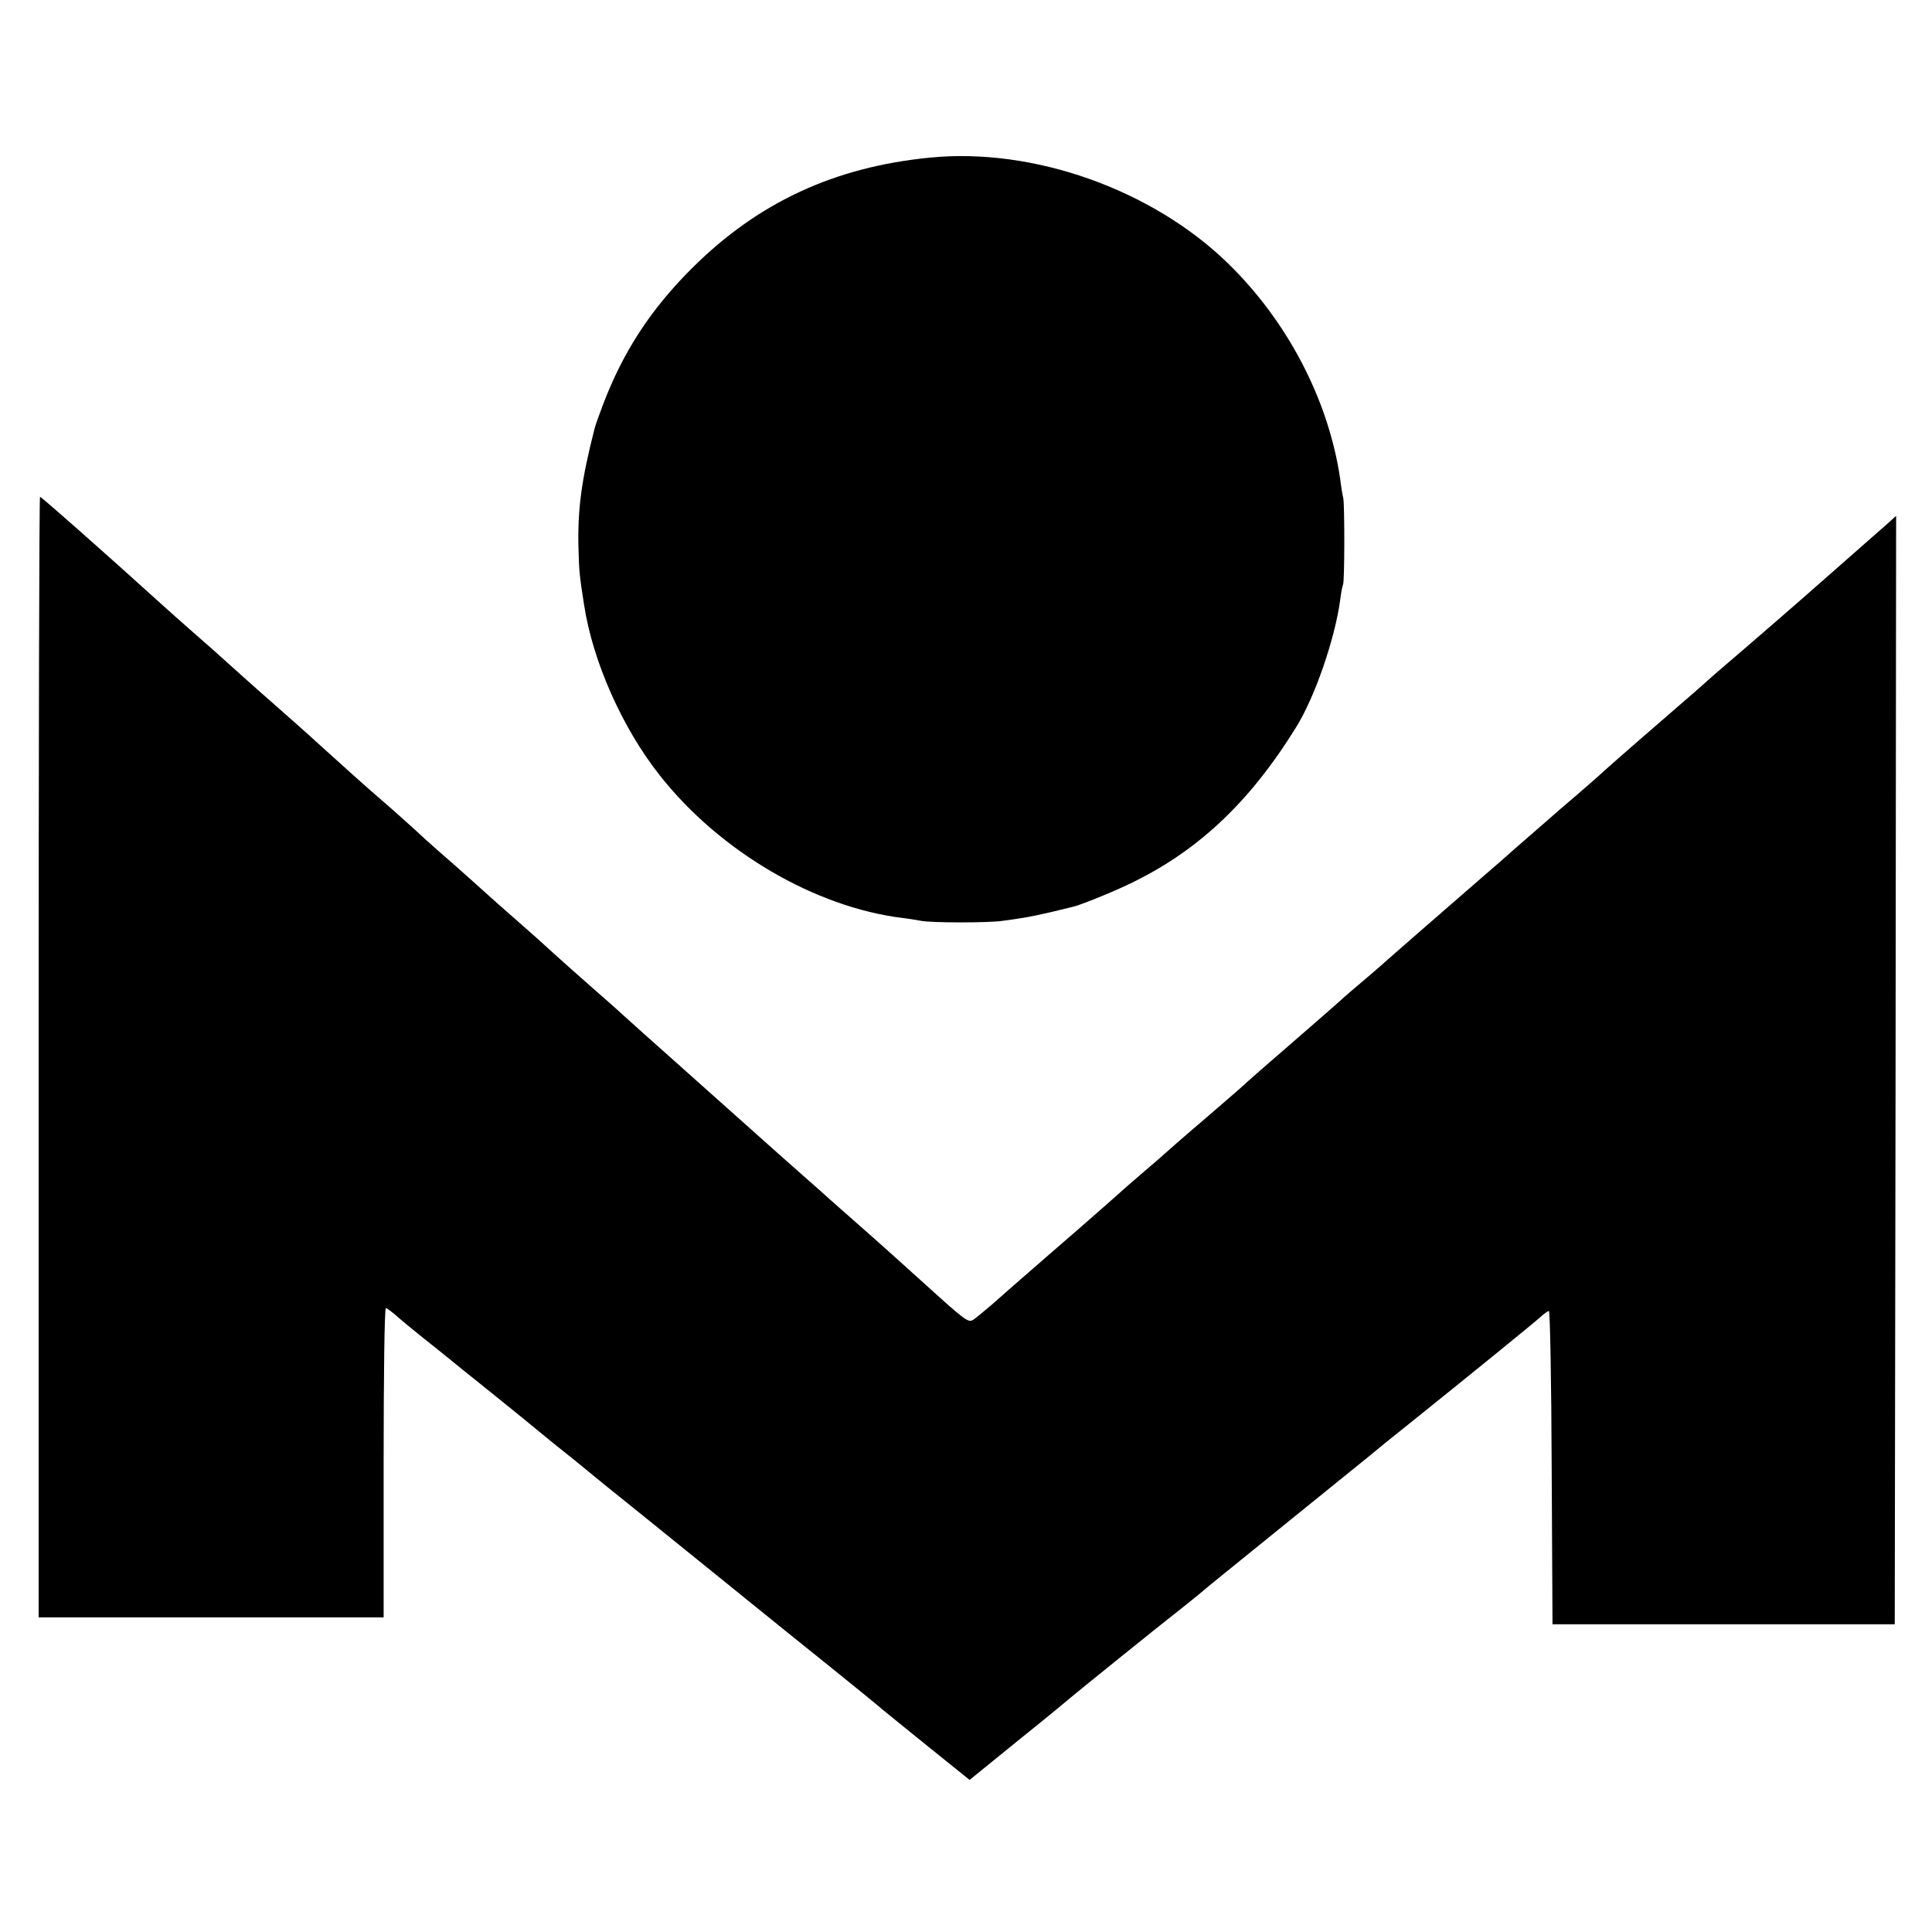 <?xml version="1.0" standalone="no"?>
<!DOCTYPE svg PUBLIC "-//W3C//DTD SVG 20010904//EN"
 "http://www.w3.org/TR/2001/REC-SVG-20010904/DTD/svg10.dtd">
<svg version="1.0" xmlns="http://www.w3.org/2000/svg"
 width="700pt" height="700pt" viewBox="0 0 700 700"
 preserveAspectRatio="xMidYMid meet">
<g transform="translate(0,700) scale(0.1,-0.1)"
fill="#000000" stroke="none">
<path d="M3370 6429 c-347 -34 -622 -162 -861 -399 -150 -149 -251 -303 -325
-498 -14 -37 -27 -74 -29 -82 -48 -187 -63 -295 -59 -440 2 -78 4 -99 20 -200
31 -205 138 -447 275 -620 217 -275 562 -477 879 -516 19 -2 49 -7 65 -10 35
-8 255 -8 300 0 17 2 50 7 75 11 25 4 72 14 105 22 33 8 65 16 70 17 21 4 113
40 185 73 258 118 452 297 626 578 68 109 141 321 160 463 3 26 8 50 10 54 6
9 6 286 1 313 -3 11 -8 42 -11 68 -42 288 -191 573 -408 784 -275 267 -704
419 -1078 382z"/>
<path d="M140 3170 l0 -2030 625 0 625 0 0 560 c0 308 3 560 8 560 4 0 18 -10
32 -22 14 -13 59 -50 100 -83 41 -33 82 -65 90 -72 8 -7 80 -65 160 -129 80
-64 159 -129 176 -143 17 -14 40 -33 50 -41 68 -54 120 -96 124 -100 3 -3 104
-85 225 -182 121 -98 276 -223 345 -279 69 -56 204 -165 300 -242 96 -77 184
-149 195 -159 11 -9 87 -71 169 -137 l149 -120 181 147 c100 80 183 149 186
152 5 5 329 267 385 310 17 14 52 41 76 61 24 21 134 110 244 199 110 89 209
169 220 178 11 9 54 44 95 77 41 33 77 62 80 65 3 3 61 50 130 105 207 166
443 358 470 382 14 13 28 23 32 23 4 0 9 -255 10 -567 l3 -568 620 0 620 0 3
2008 2 2008 -32 -29 c-18 -16 -74 -65 -123 -108 -50 -44 -106 -93 -125 -110
-47 -42 -273 -238 -339 -294 -29 -25 -65 -56 -80 -70 -15 -14 -41 -36 -57 -50
-71 -61 -262 -227 -294 -256 -19 -18 -93 -83 -165 -144 -71 -62 -148 -129
-171 -149 -22 -20 -69 -61 -104 -91 -88 -76 -361 -314 -384 -335 -6 -5 -40
-35 -76 -65 -36 -30 -67 -58 -70 -61 -3 -3 -77 -68 -165 -144 -88 -76 -162
-141 -165 -144 -3 -4 -70 -62 -150 -131 -80 -68 -147 -127 -150 -130 -3 -3
-36 -32 -75 -65 -38 -33 -72 -62 -75 -65 -8 -8 -88 -78 -160 -141 -97 -84
-248 -215 -313 -273 -33 -28 -65 -55 -73 -59 -16 -9 -31 2 -159 118 -105 95
-184 166 -274 245 -41 36 -79 70 -85 75 -6 6 -47 42 -90 80 -44 39 -87 77 -96
85 -28 25 -87 78 -325 290 -126 112 -232 207 -235 210 -3 3 -25 23 -50 45 -95
83 -205 181 -234 208 -27 25 -57 51 -166 147 -9 8 -53 47 -96 86 -43 39 -97
86 -119 105 -21 19 -46 41 -55 49 -37 35 -129 117 -162 145 -30 25 -147 130
-224 200 -19 18 -125 112 -174 155 -28 24 -162 144 -174 155 -6 6 -49 44 -96
85 -47 41 -103 91 -125 111 -194 176 -435 389 -440 389 -3 0 -5 -913 -5 -2030z"/>
</g>
</svg>
